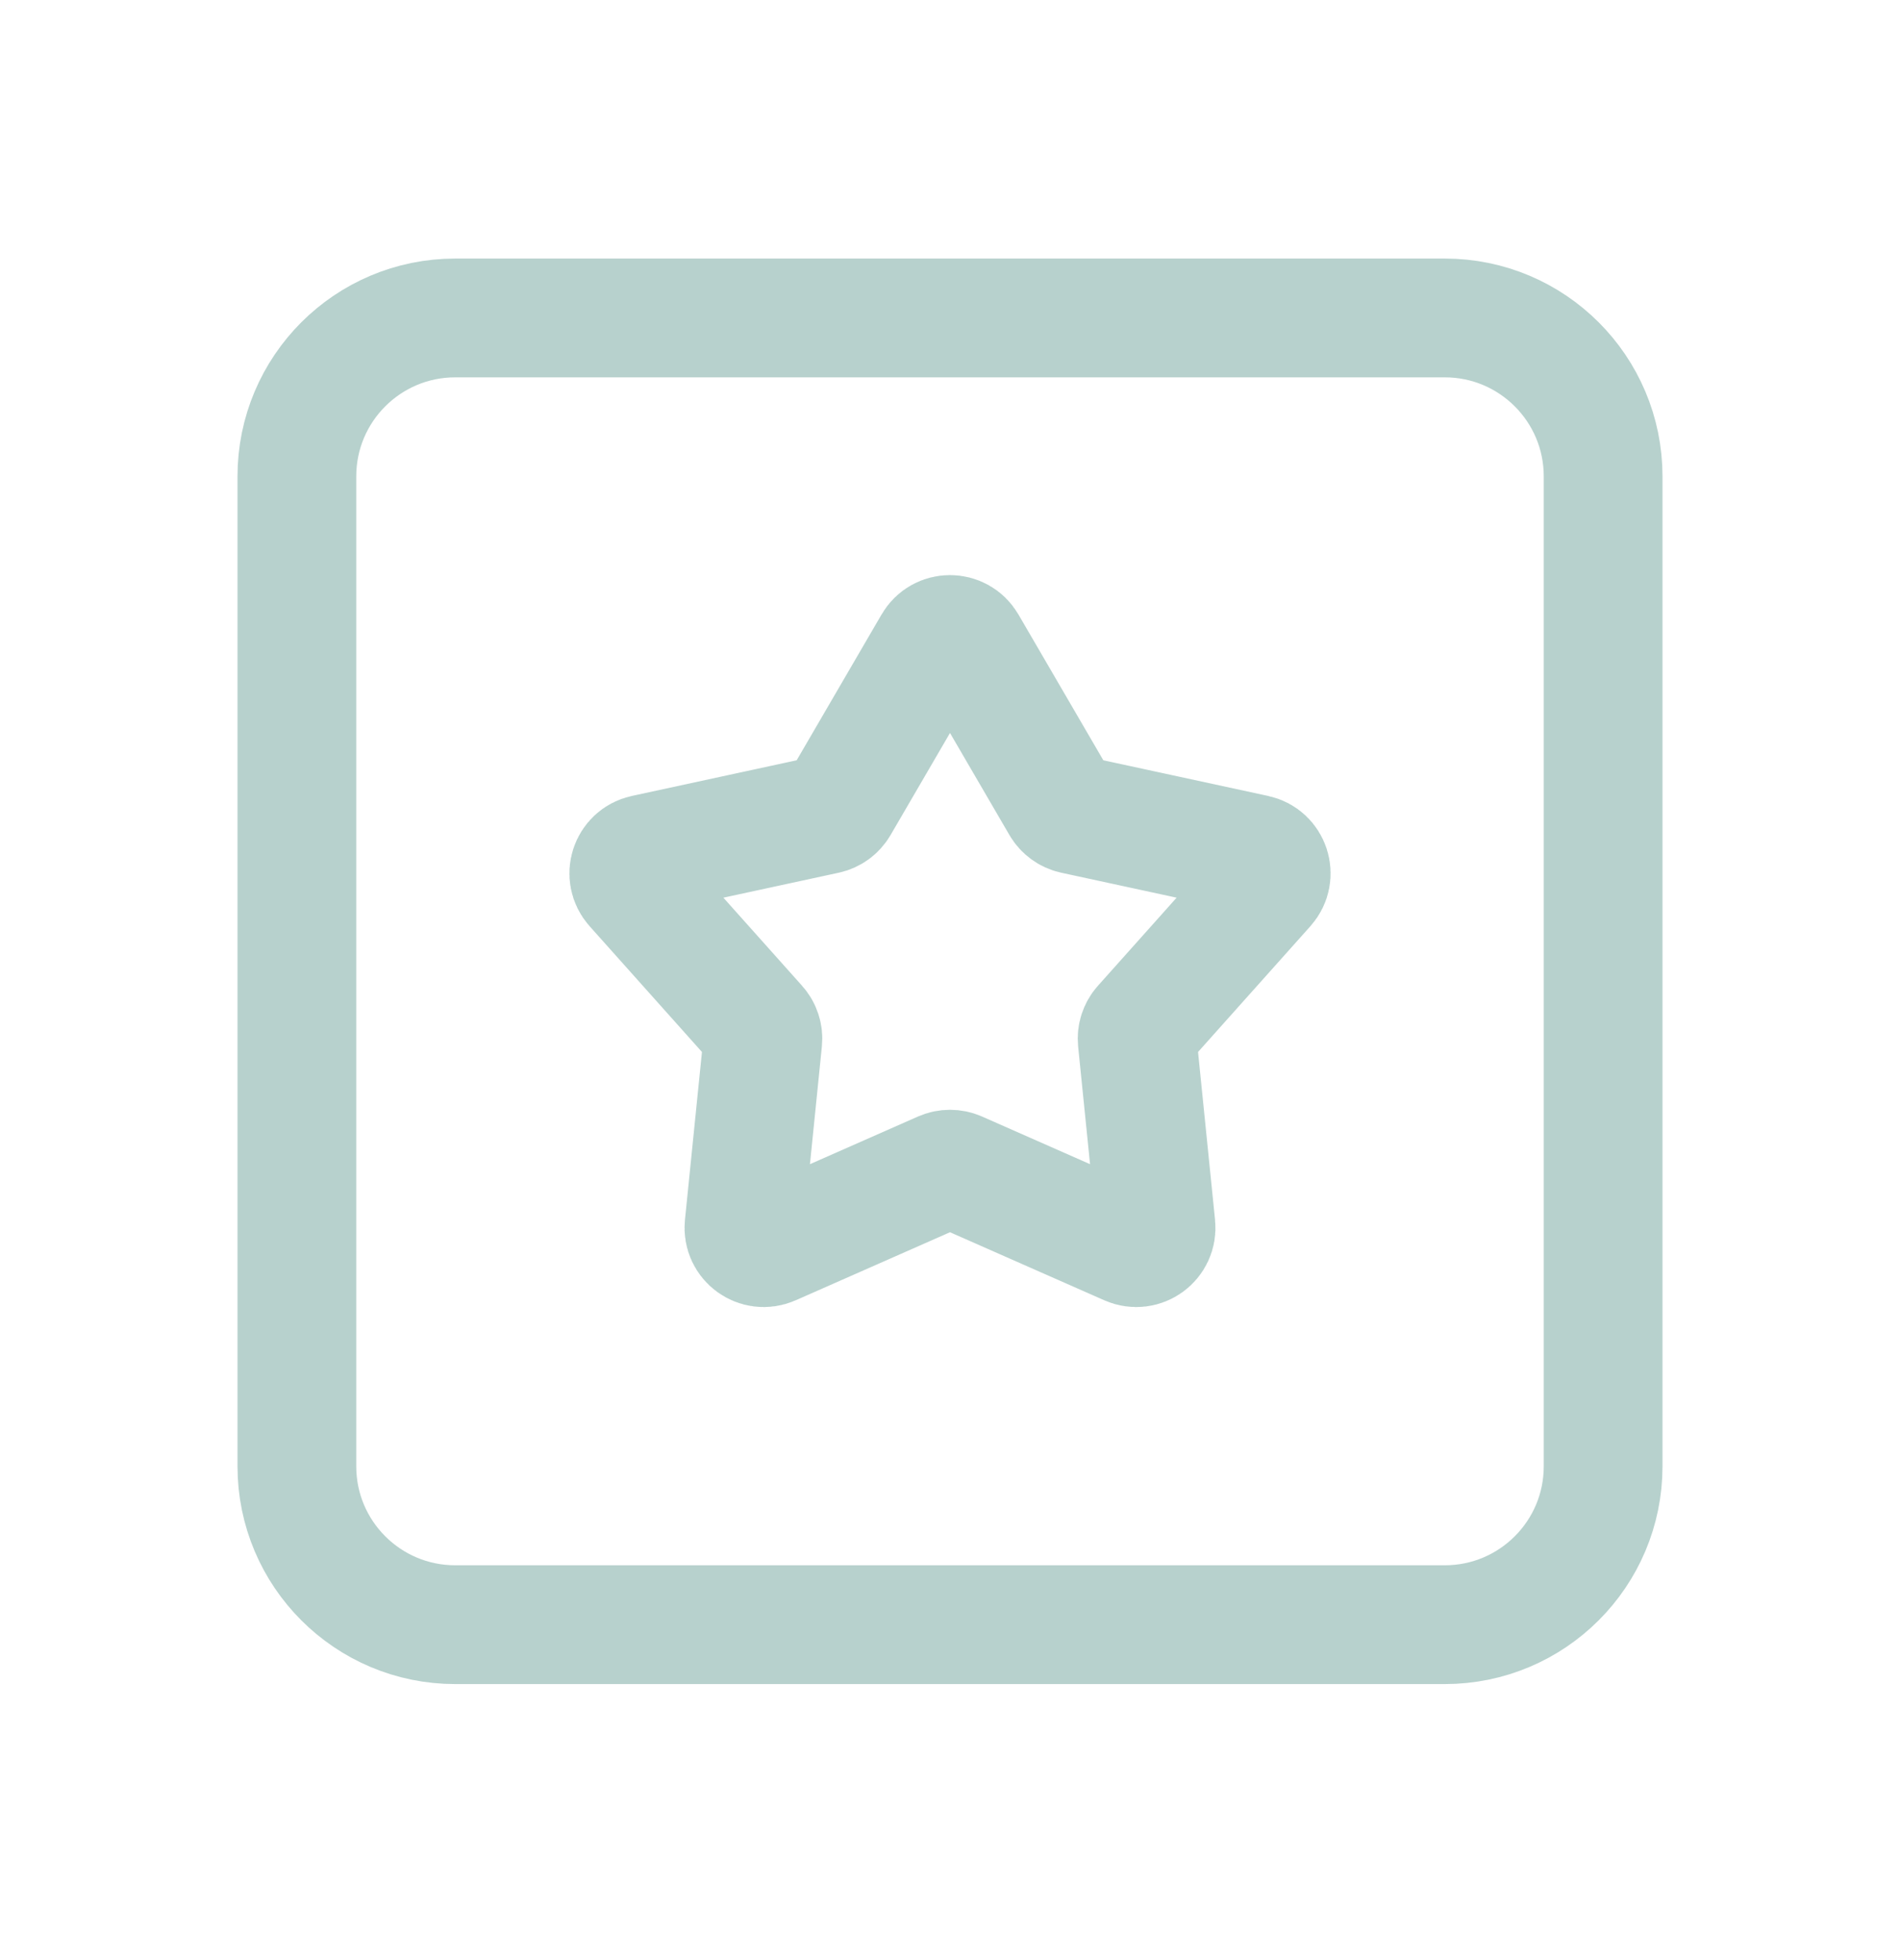 <svg width="32" height="33" viewBox="0 0 32 33" fill="none" xmlns="http://www.w3.org/2000/svg">
<path d="M5 8.02C5 6.547 6.194 5.353 7.667 5.353H24.333C25.806 5.353 27 6.547 27 8.02V24.687C27 26.159 25.806 27.353 24.333 27.353H7.667C6.194 27.353 5 26.159 5 24.687V8.02Z" stroke="#B7D1CD" stroke-width="2" stroke-linejoin="round"/>
<path d="M15.712 10.848C15.84 10.627 16.159 10.627 16.288 10.848L17.866 13.557C17.913 13.637 17.992 13.695 18.083 13.715L21.147 14.378C21.397 14.432 21.495 14.735 21.325 14.926L19.236 17.264C19.174 17.333 19.144 17.426 19.153 17.519L19.469 20.638C19.495 20.892 19.237 21.08 19.003 20.977L16.134 19.712C16.049 19.675 15.951 19.675 15.866 19.712L12.997 20.977C12.763 21.08 12.505 20.892 12.531 20.638L12.847 17.519C12.856 17.426 12.826 17.333 12.764 17.264L10.675 14.926C10.505 14.735 10.603 14.432 10.853 14.378L13.917 13.715C14.008 13.695 14.087 13.637 14.134 13.557L15.712 10.848Z" stroke="#B7D1CD" stroke-width="2" stroke-linejoin="round"/>
</svg>
